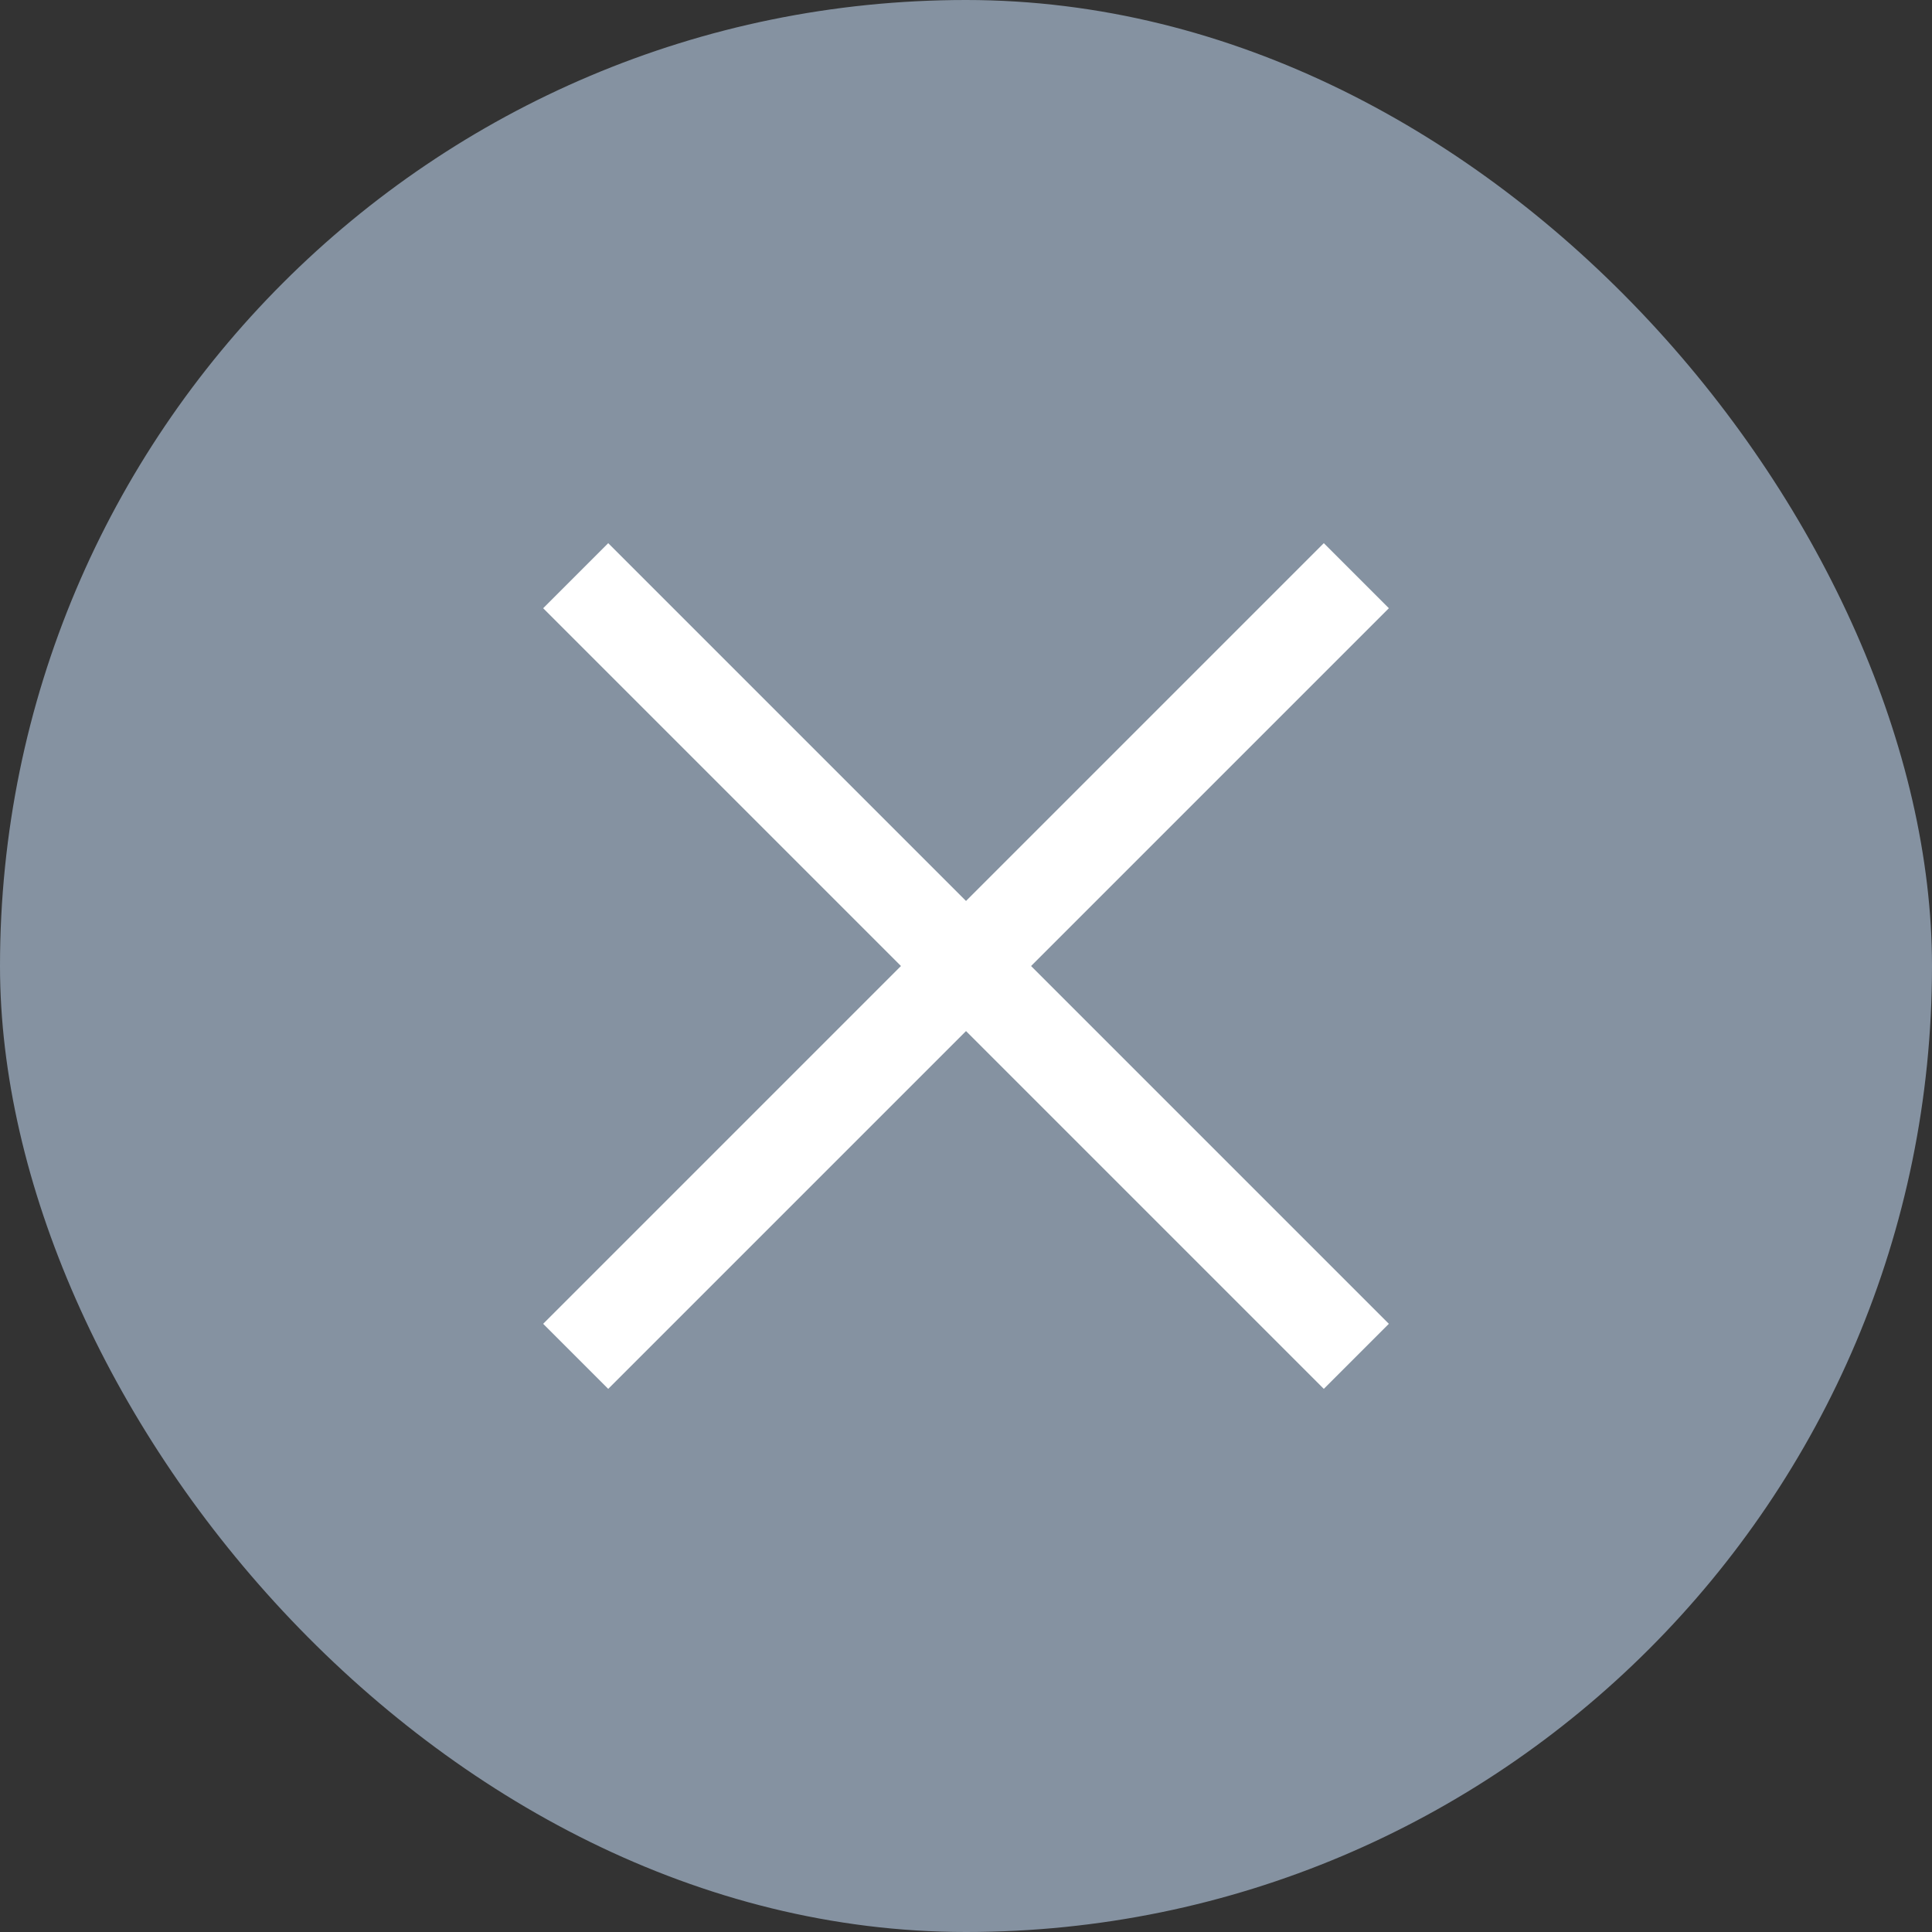 <svg xmlns="http://www.w3.org/2000/svg" width="42" height="42" viewBox="0 0 42 42">
  <rect x="0" y="0" width="42" height="42" fill="#333333" stroke="none"/>
  <g id="ico_close" transform="translate(-1218 -198)">
    <rect id="長方形_483187" data-name="長方形 483187" width="42" height="42" rx="21" transform="translate(1218 198)" fill="#8592a1"/>
    <g id="グループ_721374" data-name="グループ 721374" transform="translate(515.63 -809.84) rotate(45)">
      <rect id="長方形_483188" data-name="長方形 483188" width="24" height="2" transform="translate(1227 215)" fill="#fff"/>
      <rect id="長方形_483190" data-name="長方形 483190" width="24" height="2" transform="translate(1240 204) rotate(90)" fill="#fff"/>
    </g>
  </g>
</svg>
